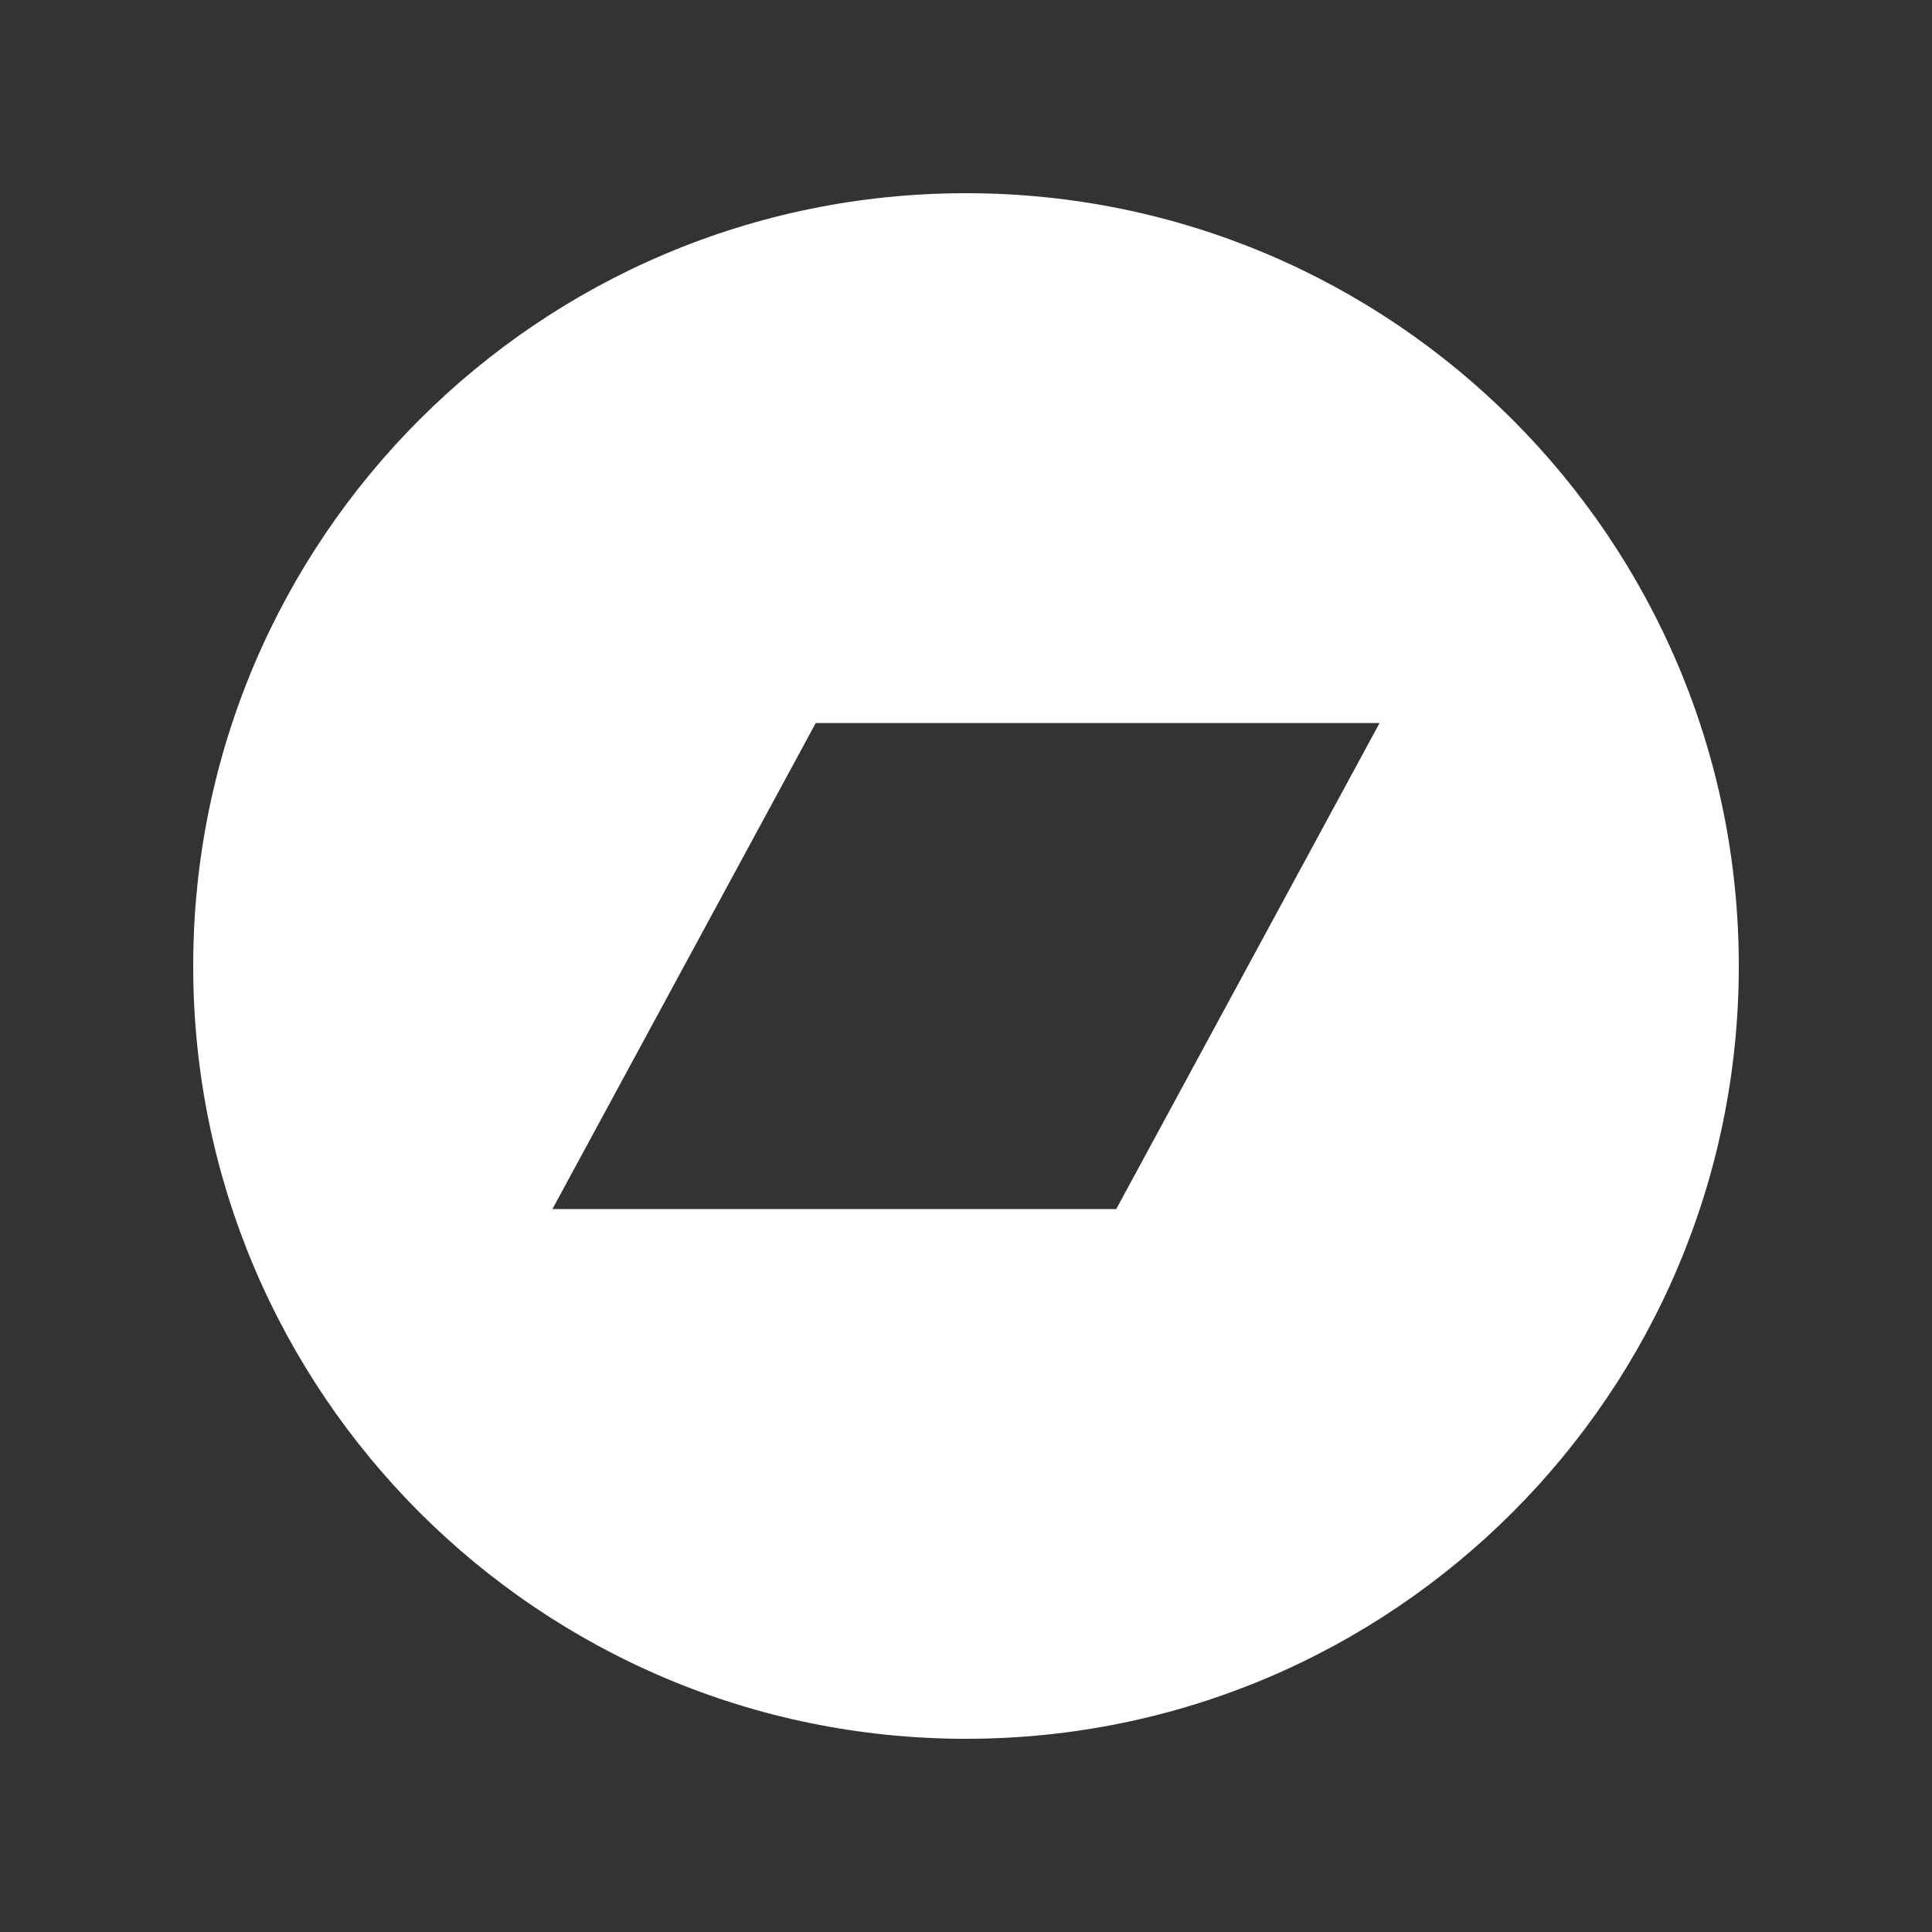 <svg clip-rule="evenodd" fill-rule="evenodd" height="240px" width="240px" viewBox="0 0 30 30" xmlns="http://www.w3.org/2000/svg" fill="#FFFFFF"><rect x="0" y="0" width="30" height="30" fill="#333333" stroke="none"/>    <path clip-rule="evenodd" fill-rule="evenodd" d="M15,3C8.373,3,3,8.373,3,15s5.373,12,12,12s12-5.373,12-12S21.627,3,15,3z M17.333,18.774H8.578l4.089-7.547h8.755L17.333,18.774z"></path></svg>